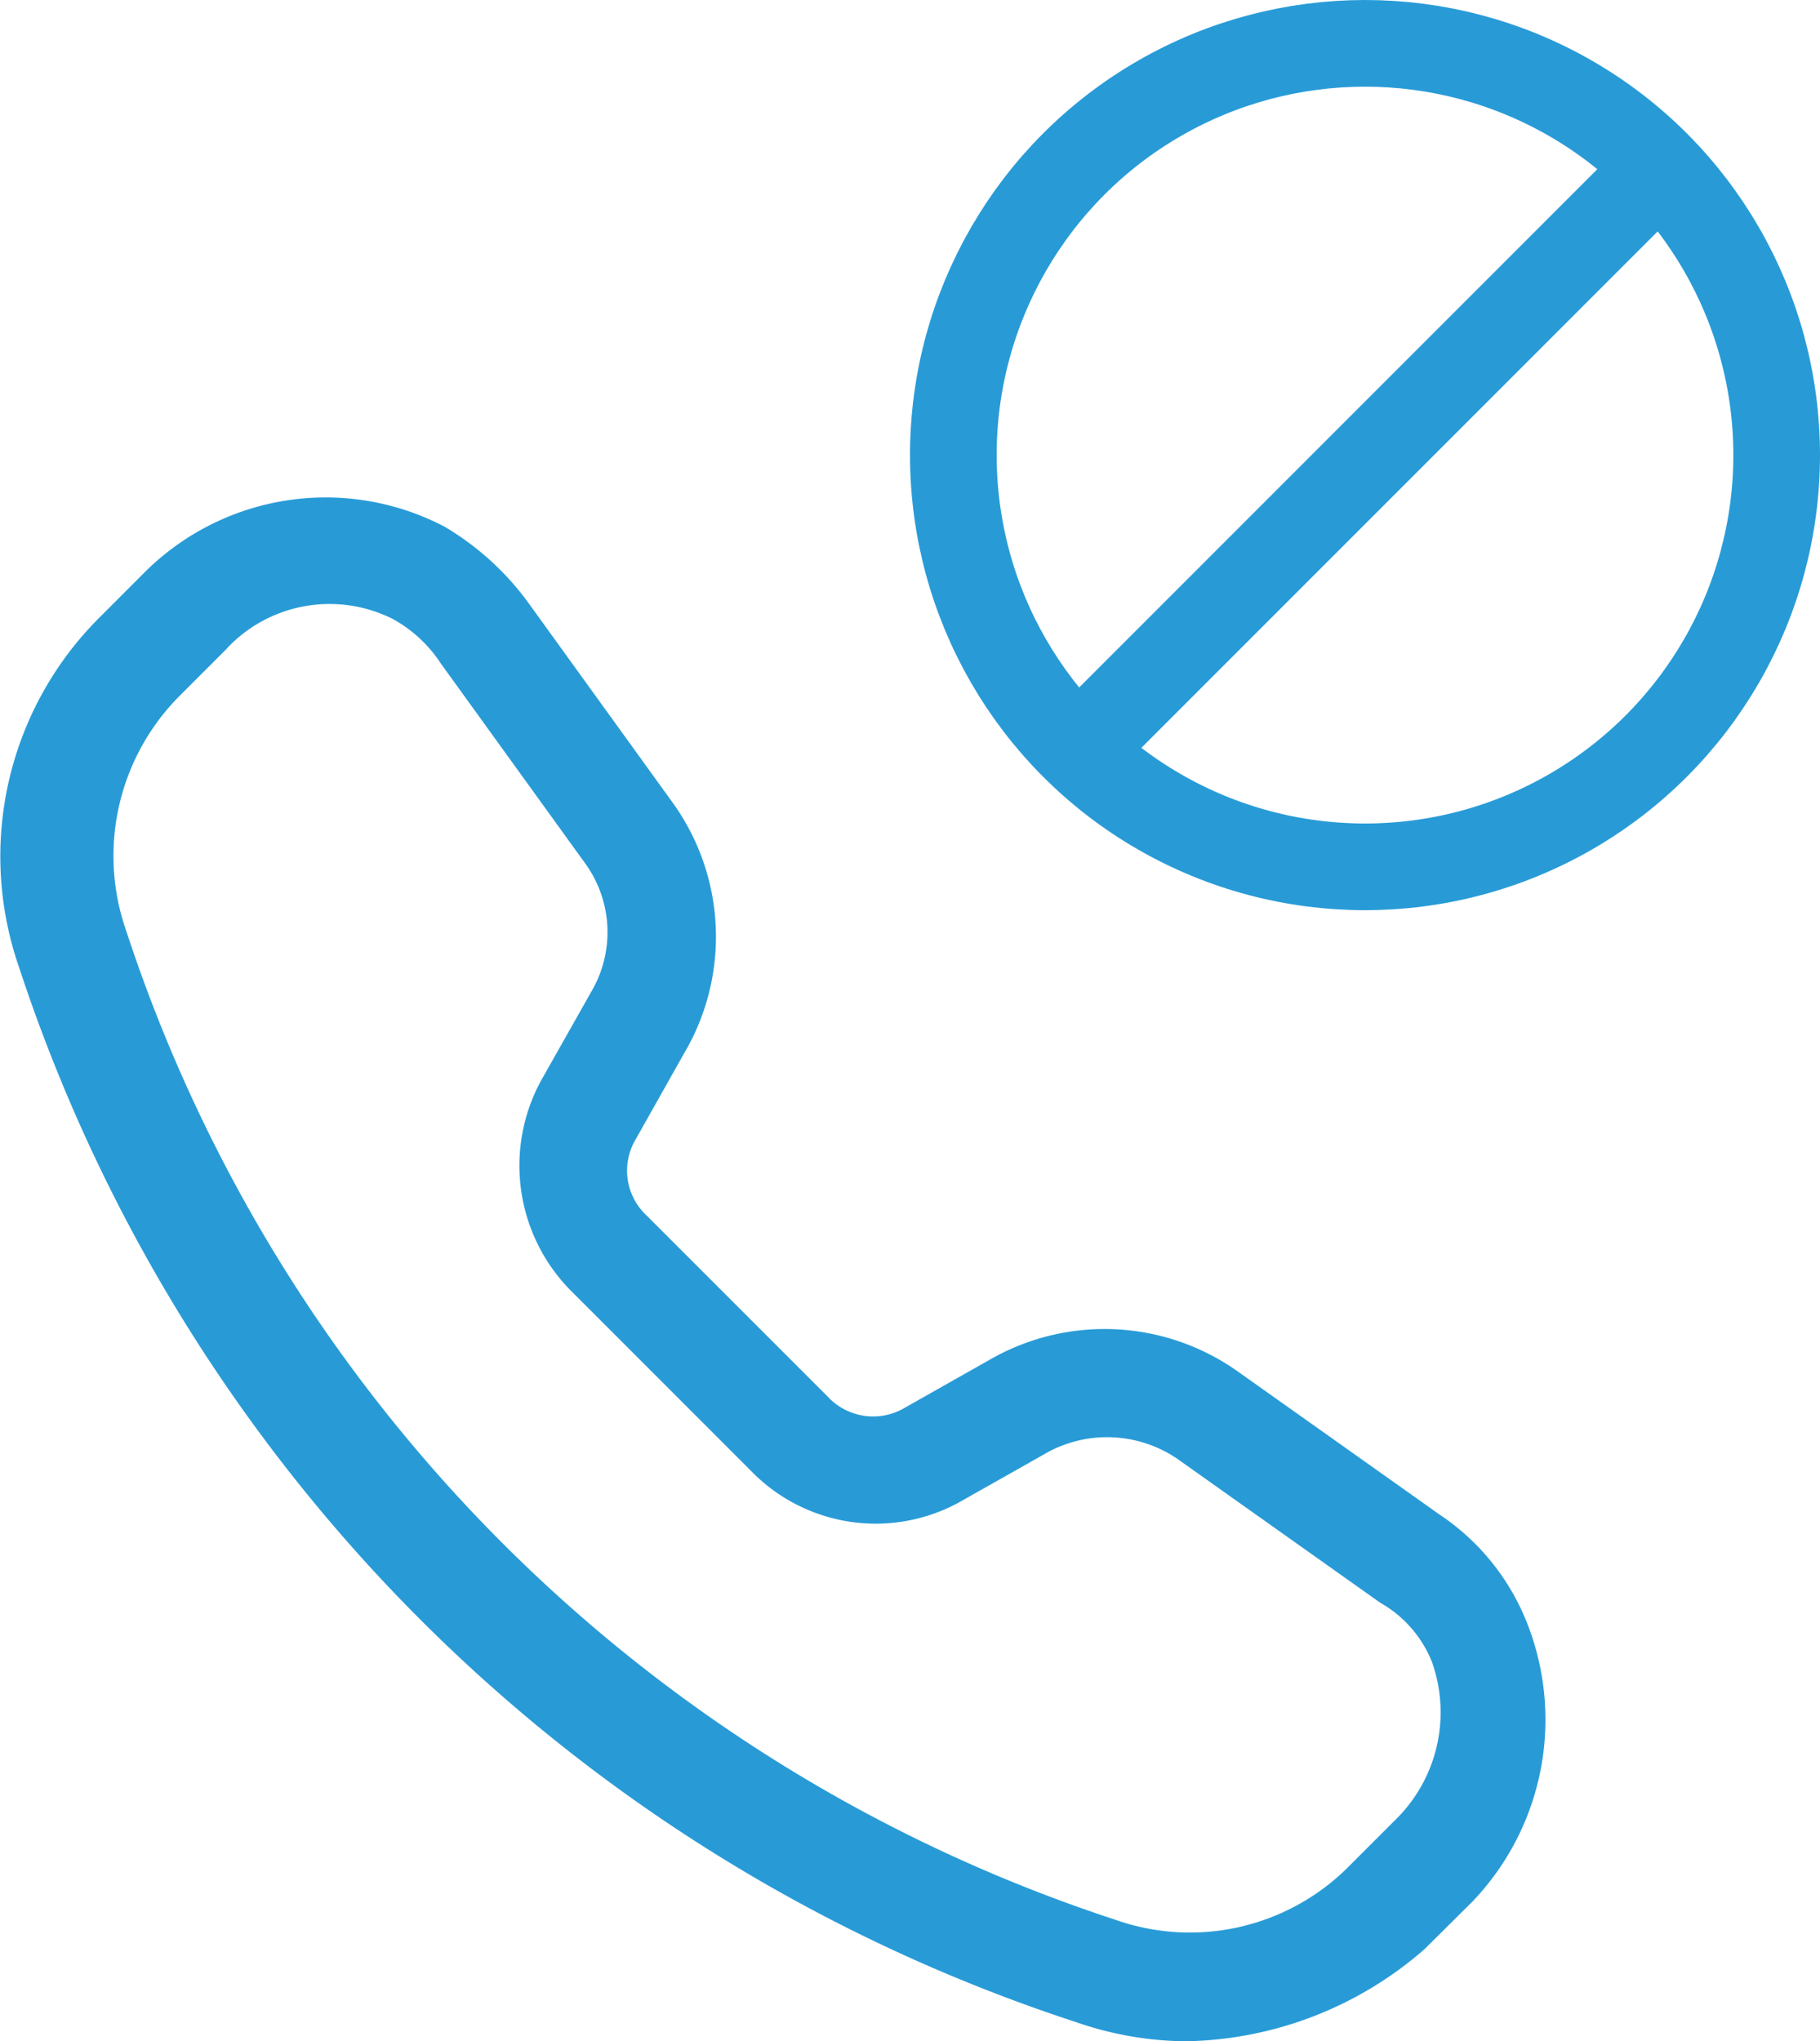 <svg xmlns="http://www.w3.org/2000/svg" width="42" height="47.096"><g id="icons" transform="translate(-15.035 -3.629)"><g id="Group_419" data-name="Group 419" transform="translate(15.035 15.111)"><path id="Path_434" data-name="Path 434" d="M42.382 50.726a7.9 7.9 0 0 1-2.466-.425l-.255-.085a38.137 38.137 0 0 1-24.146-24.147l-.085-.255a7.782 7.782 0 0 1 1.87-7.907l1.106-1.107a5.918 5.918 0 0 1 6.887-1.02 6.453 6.453 0 0 1 1.955 1.785l3.316 4.591a5.291 5.291 0 0 1 .255 5.781L29.714 29.9a1.414 1.414 0 0 0 .255 1.785l4.166 4.166a1.43 1.43 0 0 0 1.785.255L37.876 35a5.314 5.314 0 0 1 5.7.255l4.676 3.316a5.376 5.376 0 0 1 2.041 2.551 6.071 6.071 0 0 1-1.275 6.377L47.909 48.6a8.586 8.586 0 0 1-5.527 2.126ZM20.277 18.587l-1.105 1.105a5.231 5.231 0 0 0-1.272 5.272l.085.255a35.717 35.717 0 0 0 22.527 22.616l.255.085a5.173 5.173 0 0 0 5.441-1.275l1.105-1.105a3.472 3.472 0 0 0 .765-3.571 2.728 2.728 0 0 0-1.19-1.36l-4.676-3.316a2.88 2.88 0 0 0-2.976-.17l-1.956 1.105a4.01 4.01 0 0 1-4.931-.68l-4.166-4.166a4.1 4.1 0 0 1-.6-4.931l1.105-1.955a2.706 2.706 0 0 0-.17-2.976l-3.316-4.591a3.114 3.114 0 0 0-1.105-1.02 3.251 3.251 0 0 0-3.826.68Z" transform="translate(-15.035 -15.111)" fill="#289bd7"/></g></g><g id="Ellipse_167" data-name="Ellipse 167" transform="translate(21)" fill="none" stroke="#289bd7" stroke-width="2"><circle cx="10.5" cy="10.5" r="10.5" stroke="none"/><circle cx="10.5" cy="10.5" r="9.5"/></g><path id="Line_109" data-name="Line 109" fill="none" stroke="#289bd7" stroke-width="2" d="M24.782 17.397 38.397 3.782"/></svg>